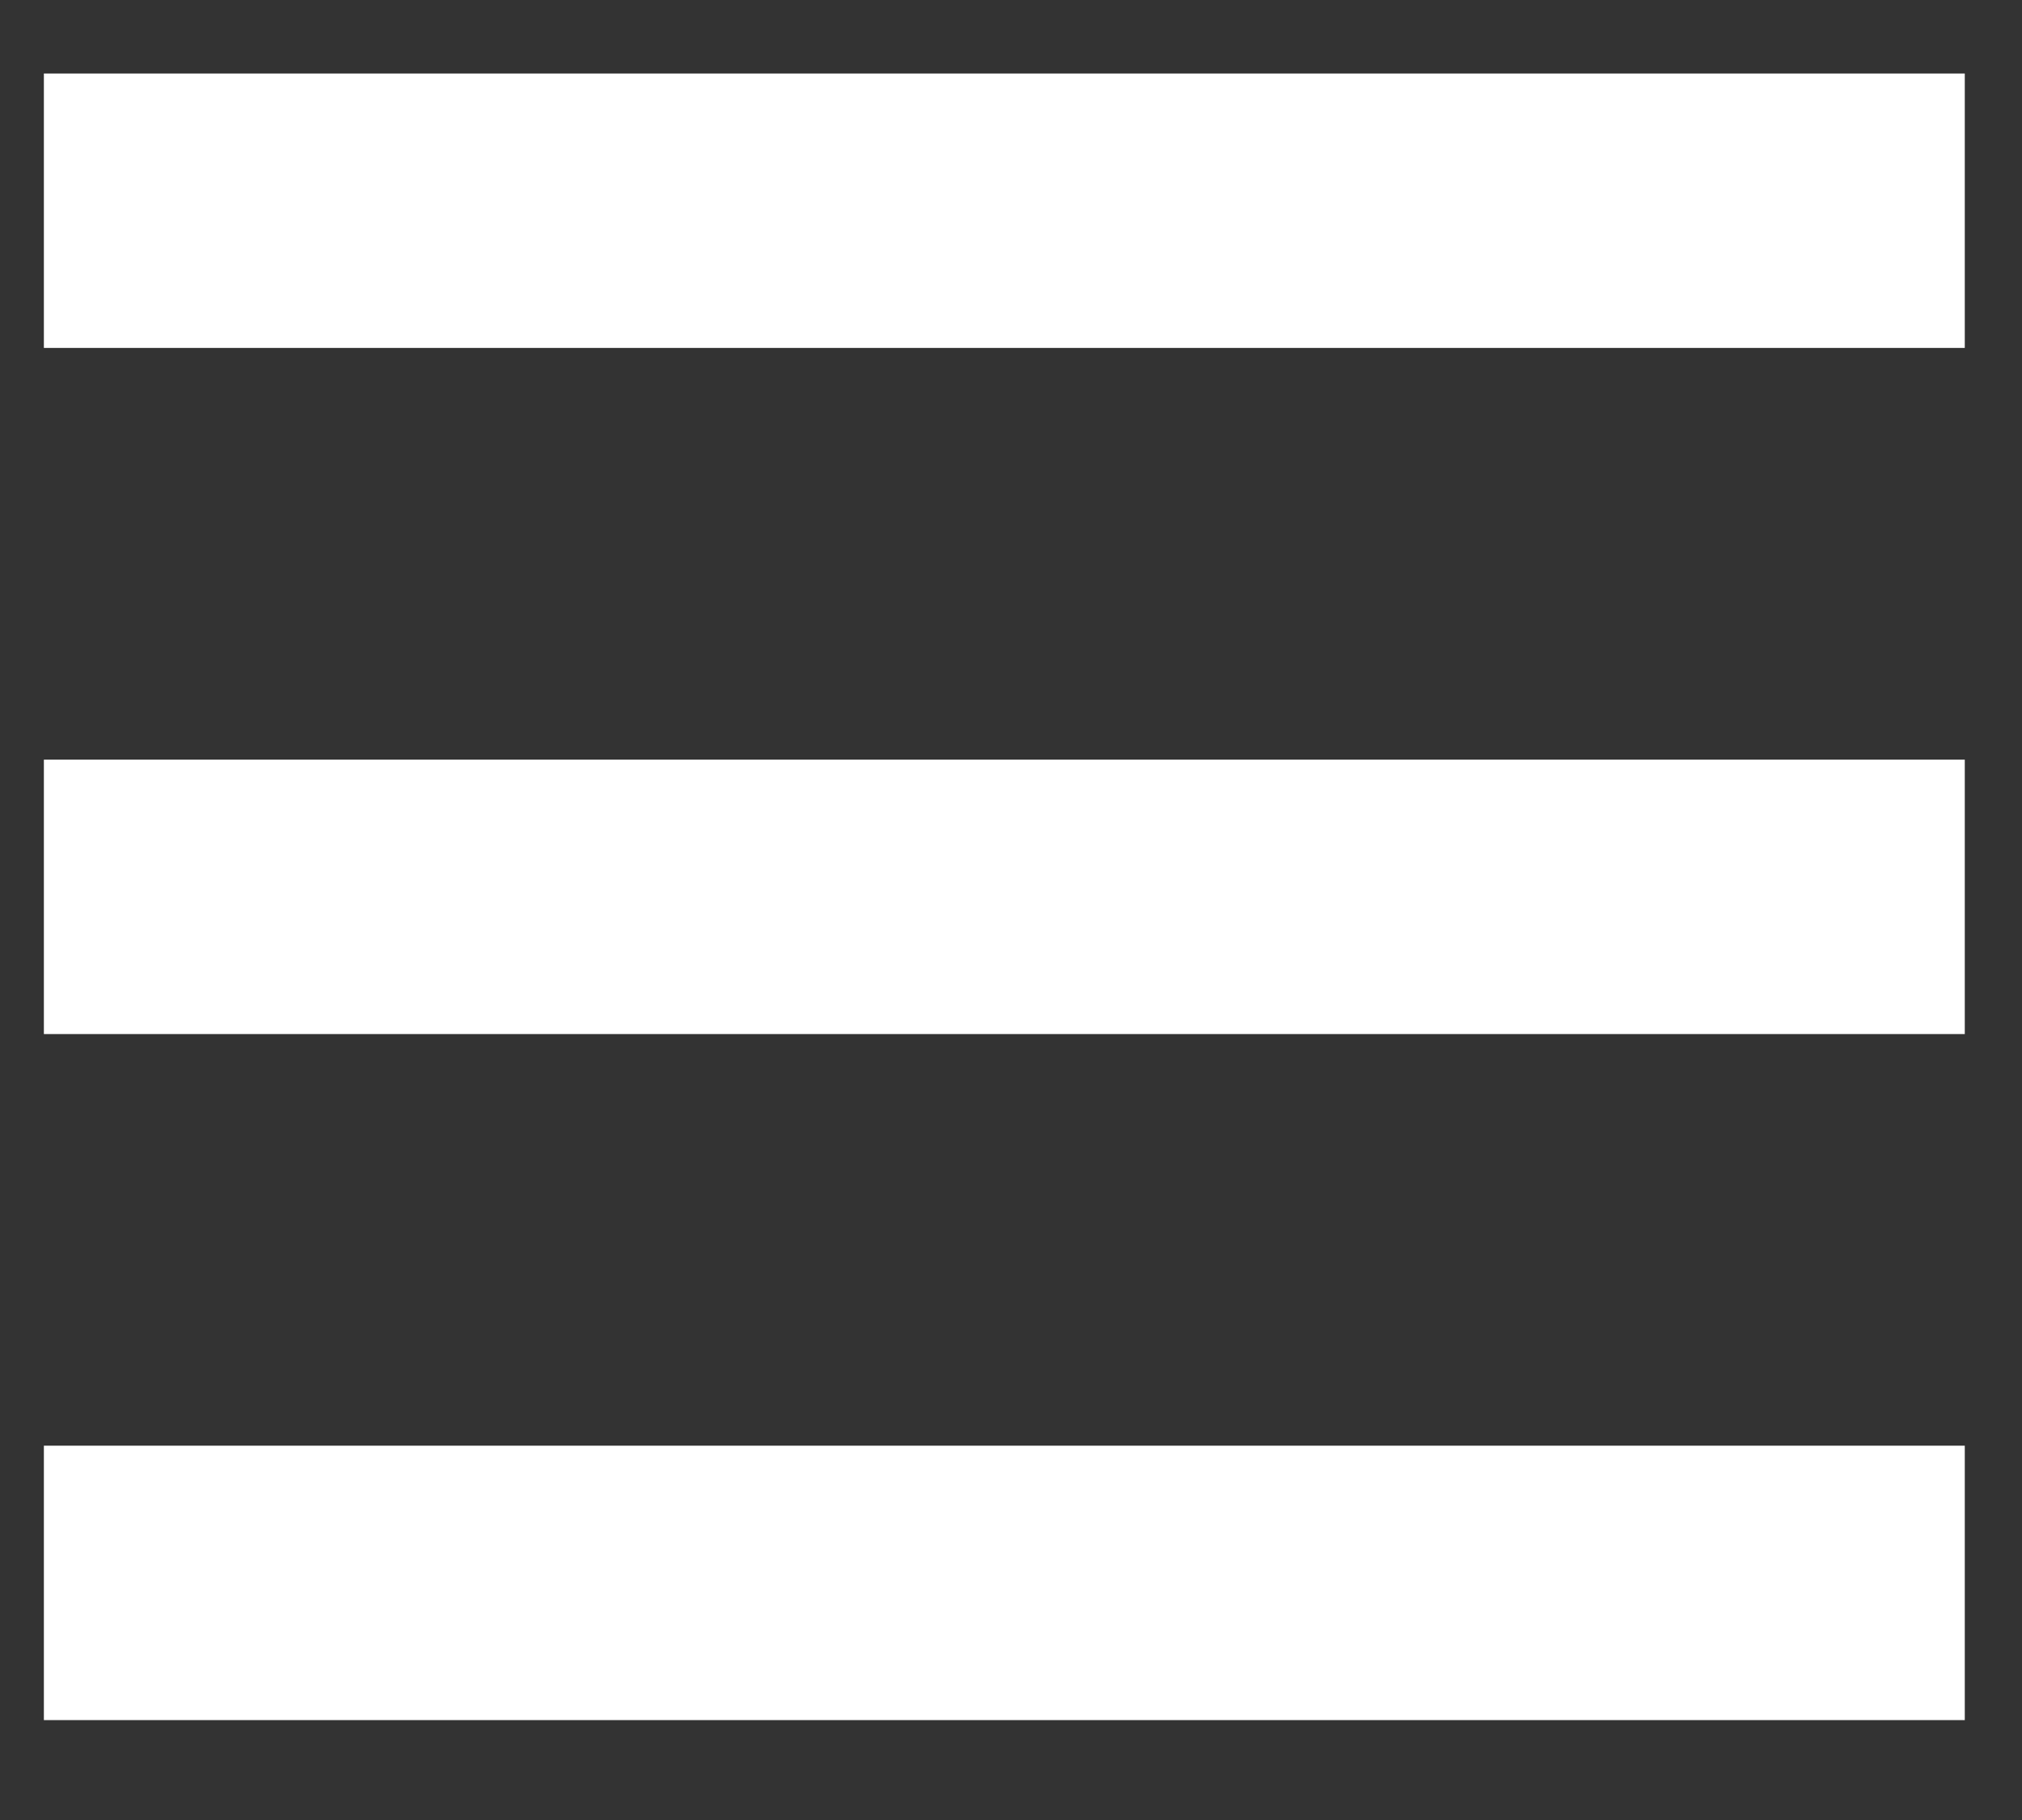 <svg width="20" height="18" viewBox="0 0 20 18" fill="none" xmlns="http://www.w3.org/2000/svg">
<rect x="0" y="0" width="20" height="18" fill="#333333" stroke="none"/>
<rect x="0.434" y="0.727" width="19" height="2.714" fill="white"/>
<rect x="0.434" y="7.513" width="19" height="2.714" fill="white"/>
<rect x="0.434" y="14.298" width="19" height="2.714" fill="white"/>
</svg>
